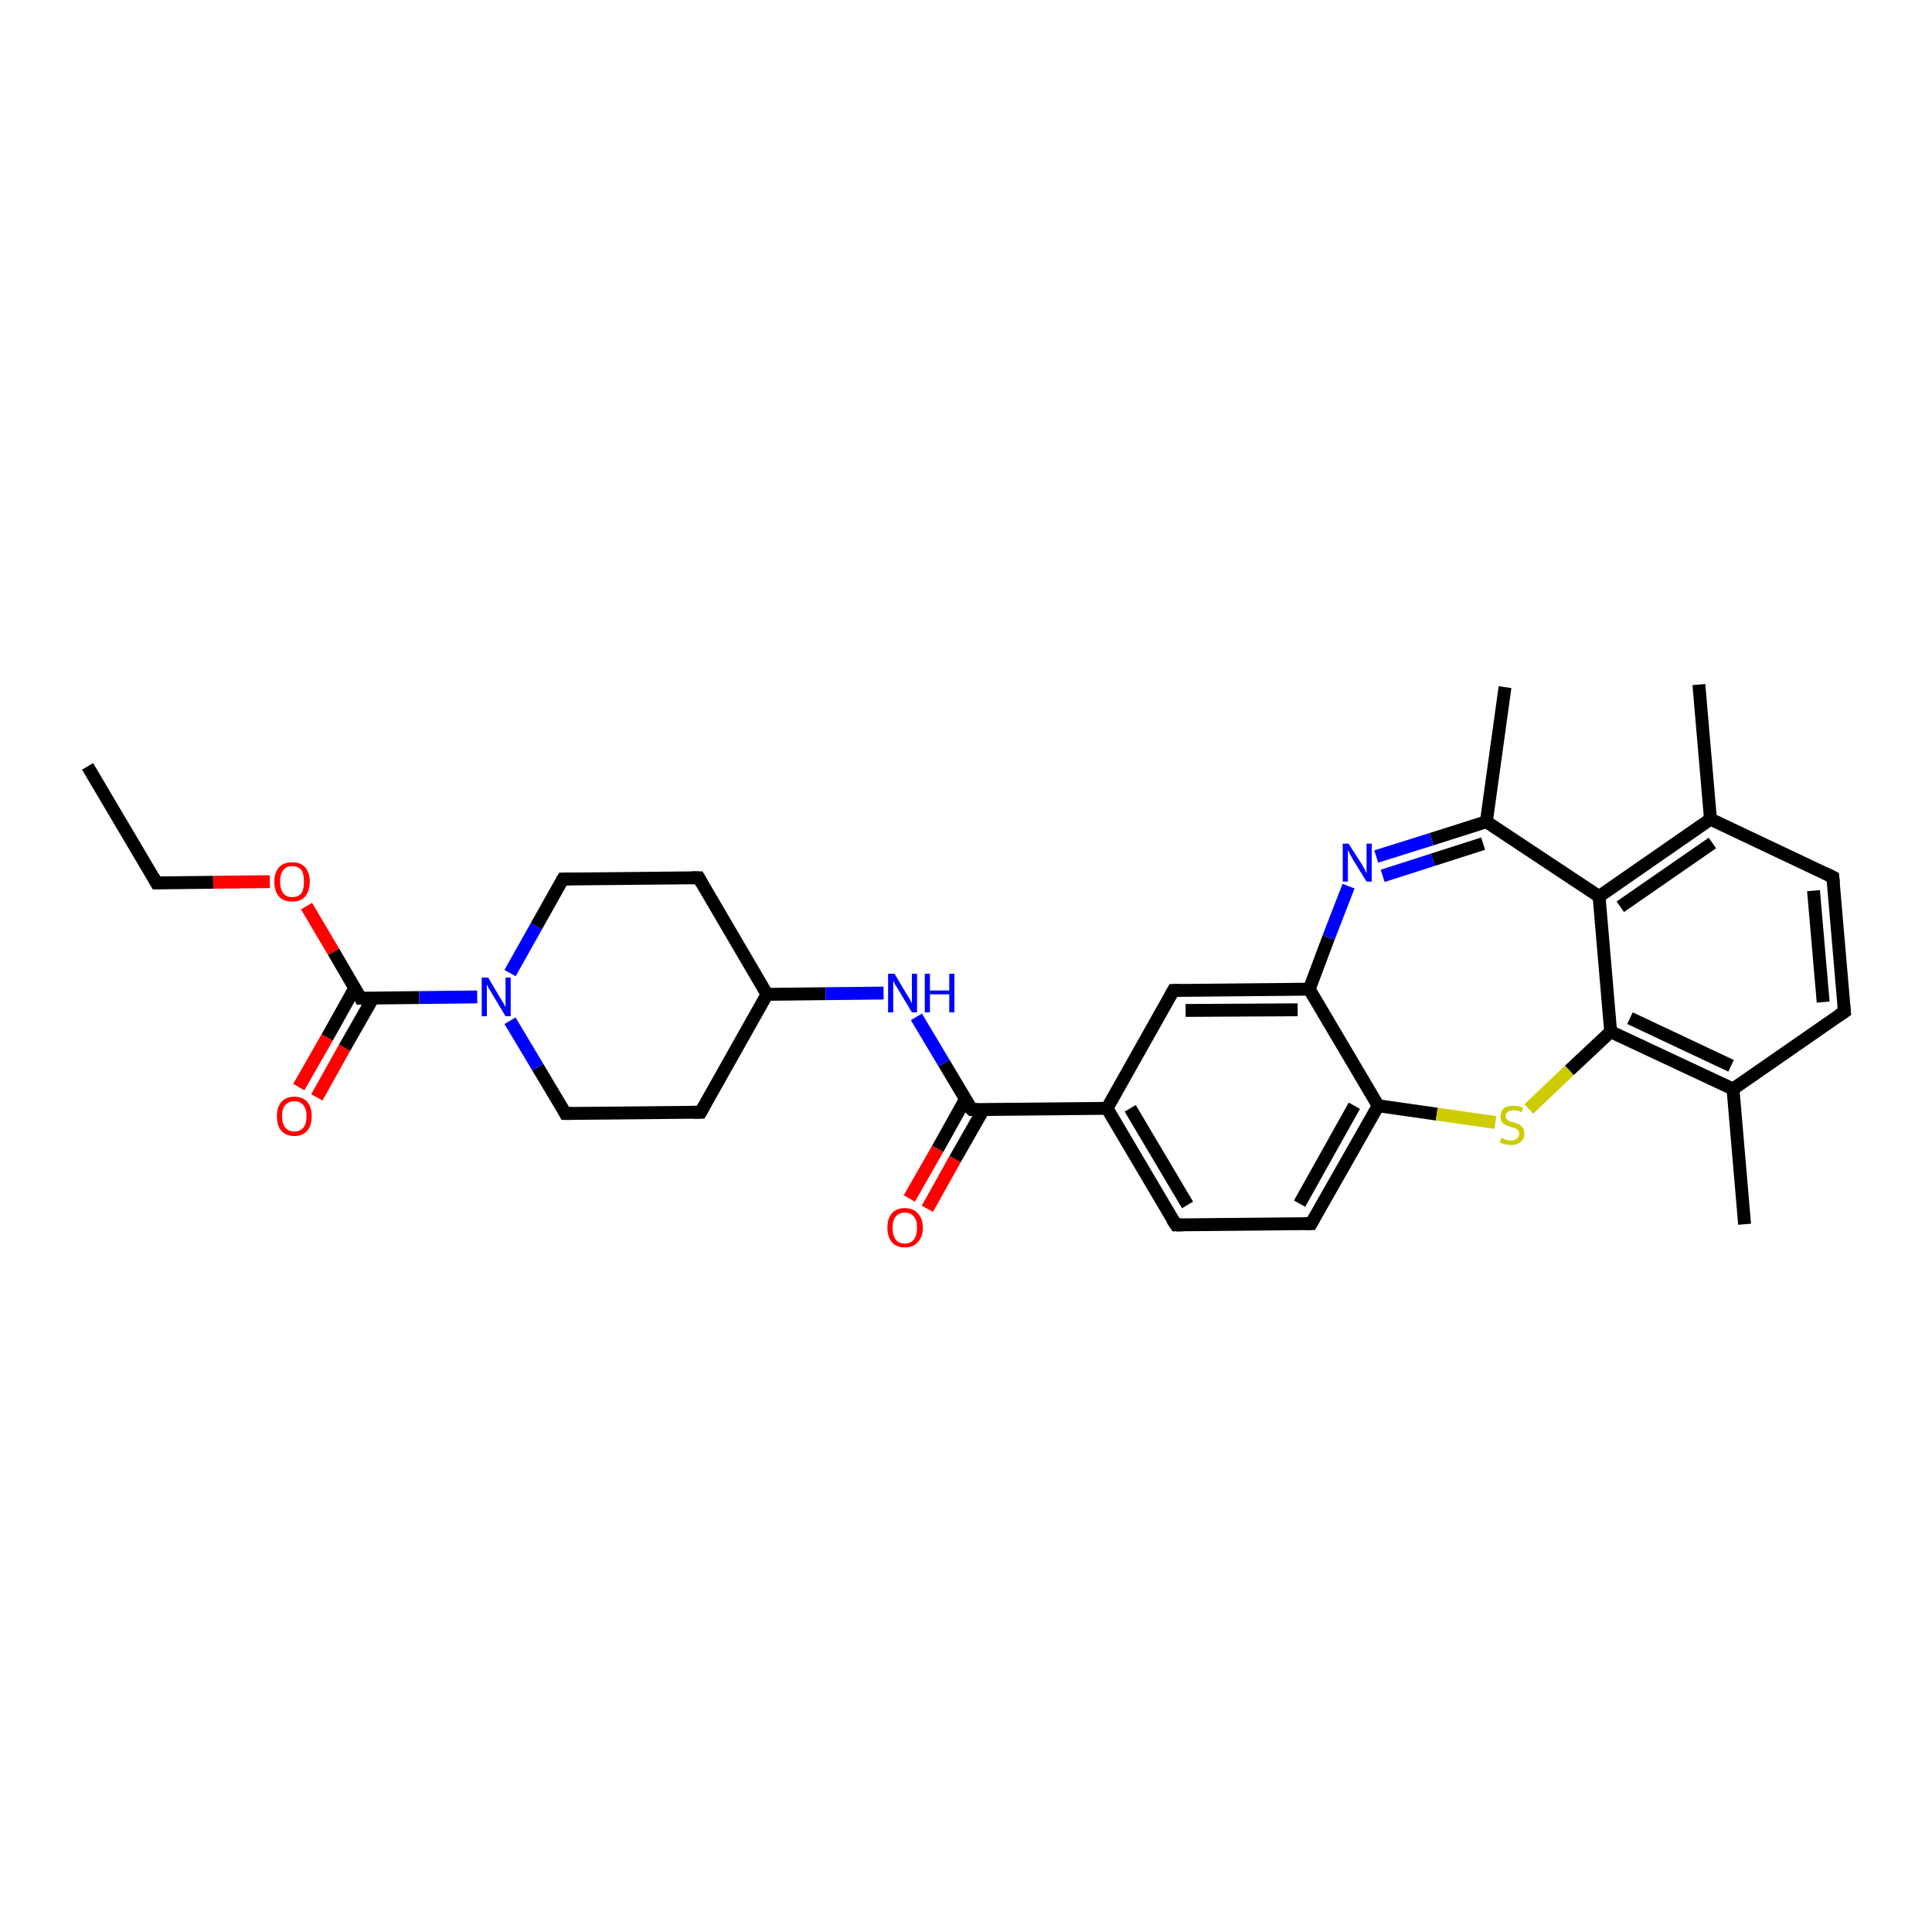 <?xml version='1.0' encoding='iso-8859-1'?>
<svg version='1.1' baseProfile='full'
              xmlns='http://www.w3.org/2000/svg'
                      xmlns:rdkit='http://www.rdkit.org/xml'
                      xmlns:xlink='http://www.w3.org/1999/xlink'
                  xml:space='preserve'
width='300px' height='300px' viewBox='0 0 300 300'>
<!-- END OF HEADER -->
<rect style='opacity:1.0;fill:#FFFFFF;stroke:none' width='300.0' height='300.0' x='0.0' y='0.0'> </rect>
<path class='bond-0 atom-0 atom-1' d='M 13.6,119.0 L 24.3,137.1' style='fill:none;fill-rule:evenodd;stroke:#000000;stroke-width:2.0px;stroke-linecap:butt;stroke-linejoin:miter;stroke-opacity:1' />
<path class='bond-1 atom-1 atom-2' d='M 24.3,137.1 L 33.1,137.0' style='fill:none;fill-rule:evenodd;stroke:#000000;stroke-width:2.0px;stroke-linecap:butt;stroke-linejoin:miter;stroke-opacity:1' />
<path class='bond-1 atom-1 atom-2' d='M 33.1,137.0 L 41.9,136.9' style='fill:none;fill-rule:evenodd;stroke:#FF0000;stroke-width:2.0px;stroke-linecap:butt;stroke-linejoin:miter;stroke-opacity:1' />
<path class='bond-2 atom-2 atom-3' d='M 47.6,140.7 L 51.8,147.8' style='fill:none;fill-rule:evenodd;stroke:#FF0000;stroke-width:2.0px;stroke-linecap:butt;stroke-linejoin:miter;stroke-opacity:1' />
<path class='bond-2 atom-2 atom-3' d='M 51.8,147.8 L 56.0,155.0' style='fill:none;fill-rule:evenodd;stroke:#000000;stroke-width:2.0px;stroke-linecap:butt;stroke-linejoin:miter;stroke-opacity:1' />
<path class='bond-3 atom-3 atom-4' d='M 55.1,153.4 L 50.8,161.1' style='fill:none;fill-rule:evenodd;stroke:#000000;stroke-width:2.0px;stroke-linecap:butt;stroke-linejoin:miter;stroke-opacity:1' />
<path class='bond-3 atom-3 atom-4' d='M 50.8,161.1 L 46.4,168.8' style='fill:none;fill-rule:evenodd;stroke:#FF0000;stroke-width:2.0px;stroke-linecap:butt;stroke-linejoin:miter;stroke-opacity:1' />
<path class='bond-3 atom-3 atom-4' d='M 57.9,155.0 L 53.5,162.7' style='fill:none;fill-rule:evenodd;stroke:#000000;stroke-width:2.0px;stroke-linecap:butt;stroke-linejoin:miter;stroke-opacity:1' />
<path class='bond-3 atom-3 atom-4' d='M 53.5,162.7 L 49.2,170.4' style='fill:none;fill-rule:evenodd;stroke:#FF0000;stroke-width:2.0px;stroke-linecap:butt;stroke-linejoin:miter;stroke-opacity:1' />
<path class='bond-4 atom-3 atom-5' d='M 56.0,155.0 L 65.1,154.9' style='fill:none;fill-rule:evenodd;stroke:#000000;stroke-width:2.0px;stroke-linecap:butt;stroke-linejoin:miter;stroke-opacity:1' />
<path class='bond-4 atom-3 atom-5' d='M 65.1,154.9 L 74.1,154.8' style='fill:none;fill-rule:evenodd;stroke:#0000FF;stroke-width:2.0px;stroke-linecap:butt;stroke-linejoin:miter;stroke-opacity:1' />
<path class='bond-5 atom-5 atom-6' d='M 79.2,151.1 L 83.3,143.8' style='fill:none;fill-rule:evenodd;stroke:#0000FF;stroke-width:2.0px;stroke-linecap:butt;stroke-linejoin:miter;stroke-opacity:1' />
<path class='bond-5 atom-5 atom-6' d='M 83.3,143.8 L 87.4,136.5' style='fill:none;fill-rule:evenodd;stroke:#000000;stroke-width:2.0px;stroke-linecap:butt;stroke-linejoin:miter;stroke-opacity:1' />
<path class='bond-6 atom-6 atom-7' d='M 87.4,136.5 L 108.5,136.3' style='fill:none;fill-rule:evenodd;stroke:#000000;stroke-width:2.0px;stroke-linecap:butt;stroke-linejoin:miter;stroke-opacity:1' />
<path class='bond-7 atom-7 atom-8' d='M 108.5,136.3 L 119.1,154.4' style='fill:none;fill-rule:evenodd;stroke:#000000;stroke-width:2.0px;stroke-linecap:butt;stroke-linejoin:miter;stroke-opacity:1' />
<path class='bond-8 atom-8 atom-9' d='M 119.1,154.4 L 108.8,172.7' style='fill:none;fill-rule:evenodd;stroke:#000000;stroke-width:2.0px;stroke-linecap:butt;stroke-linejoin:miter;stroke-opacity:1' />
<path class='bond-9 atom-9 atom-10' d='M 108.8,172.7 L 87.8,172.9' style='fill:none;fill-rule:evenodd;stroke:#000000;stroke-width:2.0px;stroke-linecap:butt;stroke-linejoin:miter;stroke-opacity:1' />
<path class='bond-10 atom-8 atom-11' d='M 119.1,154.4 L 128.2,154.3' style='fill:none;fill-rule:evenodd;stroke:#000000;stroke-width:2.0px;stroke-linecap:butt;stroke-linejoin:miter;stroke-opacity:1' />
<path class='bond-10 atom-8 atom-11' d='M 128.2,154.3 L 137.2,154.2' style='fill:none;fill-rule:evenodd;stroke:#0000FF;stroke-width:2.0px;stroke-linecap:butt;stroke-linejoin:miter;stroke-opacity:1' />
<path class='bond-11 atom-11 atom-12' d='M 142.3,157.9 L 146.6,165.1' style='fill:none;fill-rule:evenodd;stroke:#0000FF;stroke-width:2.0px;stroke-linecap:butt;stroke-linejoin:miter;stroke-opacity:1' />
<path class='bond-11 atom-11 atom-12' d='M 146.6,165.1 L 150.9,172.3' style='fill:none;fill-rule:evenodd;stroke:#000000;stroke-width:2.0px;stroke-linecap:butt;stroke-linejoin:miter;stroke-opacity:1' />
<path class='bond-12 atom-12 atom-13' d='M 149.9,170.7 L 145.6,178.4' style='fill:none;fill-rule:evenodd;stroke:#000000;stroke-width:2.0px;stroke-linecap:butt;stroke-linejoin:miter;stroke-opacity:1' />
<path class='bond-12 atom-12 atom-13' d='M 145.6,178.4 L 141.2,186.1' style='fill:none;fill-rule:evenodd;stroke:#FF0000;stroke-width:2.0px;stroke-linecap:butt;stroke-linejoin:miter;stroke-opacity:1' />
<path class='bond-12 atom-12 atom-13' d='M 152.7,172.3 L 148.3,180.0' style='fill:none;fill-rule:evenodd;stroke:#000000;stroke-width:2.0px;stroke-linecap:butt;stroke-linejoin:miter;stroke-opacity:1' />
<path class='bond-12 atom-12 atom-13' d='M 148.3,180.0 L 144.0,187.7' style='fill:none;fill-rule:evenodd;stroke:#FF0000;stroke-width:2.0px;stroke-linecap:butt;stroke-linejoin:miter;stroke-opacity:1' />
<path class='bond-13 atom-12 atom-14' d='M 150.9,172.3 L 171.9,172.1' style='fill:none;fill-rule:evenodd;stroke:#000000;stroke-width:2.0px;stroke-linecap:butt;stroke-linejoin:miter;stroke-opacity:1' />
<path class='bond-14 atom-14 atom-15' d='M 171.9,172.1 L 182.6,190.2' style='fill:none;fill-rule:evenodd;stroke:#000000;stroke-width:2.0px;stroke-linecap:butt;stroke-linejoin:miter;stroke-opacity:1' />
<path class='bond-14 atom-14 atom-15' d='M 175.5,172.1 L 184.4,187.1' style='fill:none;fill-rule:evenodd;stroke:#000000;stroke-width:2.0px;stroke-linecap:butt;stroke-linejoin:miter;stroke-opacity:1' />
<path class='bond-15 atom-15 atom-16' d='M 182.6,190.2 L 203.6,190.0' style='fill:none;fill-rule:evenodd;stroke:#000000;stroke-width:2.0px;stroke-linecap:butt;stroke-linejoin:miter;stroke-opacity:1' />
<path class='bond-16 atom-16 atom-17' d='M 203.6,190.0 L 214.0,171.7' style='fill:none;fill-rule:evenodd;stroke:#000000;stroke-width:2.0px;stroke-linecap:butt;stroke-linejoin:miter;stroke-opacity:1' />
<path class='bond-16 atom-16 atom-17' d='M 201.8,186.9 L 210.3,171.7' style='fill:none;fill-rule:evenodd;stroke:#000000;stroke-width:2.0px;stroke-linecap:butt;stroke-linejoin:miter;stroke-opacity:1' />
<path class='bond-17 atom-17 atom-18' d='M 214.0,171.7 L 223.1,173.0' style='fill:none;fill-rule:evenodd;stroke:#000000;stroke-width:2.0px;stroke-linecap:butt;stroke-linejoin:miter;stroke-opacity:1' />
<path class='bond-17 atom-17 atom-18' d='M 223.1,173.0 L 232.2,174.3' style='fill:none;fill-rule:evenodd;stroke:#CCCC00;stroke-width:2.0px;stroke-linecap:butt;stroke-linejoin:miter;stroke-opacity:1' />
<path class='bond-18 atom-18 atom-19' d='M 237.4,172.2 L 243.7,166.2' style='fill:none;fill-rule:evenodd;stroke:#CCCC00;stroke-width:2.0px;stroke-linecap:butt;stroke-linejoin:miter;stroke-opacity:1' />
<path class='bond-18 atom-18 atom-19' d='M 243.7,166.2 L 250.1,160.2' style='fill:none;fill-rule:evenodd;stroke:#000000;stroke-width:2.0px;stroke-linecap:butt;stroke-linejoin:miter;stroke-opacity:1' />
<path class='bond-19 atom-19 atom-20' d='M 250.1,160.2 L 269.1,169.1' style='fill:none;fill-rule:evenodd;stroke:#000000;stroke-width:2.0px;stroke-linecap:butt;stroke-linejoin:miter;stroke-opacity:1' />
<path class='bond-19 atom-19 atom-20' d='M 253.1,158.1 L 268.8,165.5' style='fill:none;fill-rule:evenodd;stroke:#000000;stroke-width:2.0px;stroke-linecap:butt;stroke-linejoin:miter;stroke-opacity:1' />
<path class='bond-20 atom-20 atom-21' d='M 269.1,169.1 L 270.9,190.1' style='fill:none;fill-rule:evenodd;stroke:#000000;stroke-width:2.0px;stroke-linecap:butt;stroke-linejoin:miter;stroke-opacity:1' />
<path class='bond-21 atom-20 atom-22' d='M 269.1,169.1 L 286.4,157.1' style='fill:none;fill-rule:evenodd;stroke:#000000;stroke-width:2.0px;stroke-linecap:butt;stroke-linejoin:miter;stroke-opacity:1' />
<path class='bond-22 atom-22 atom-23' d='M 286.4,157.1 L 284.6,136.2' style='fill:none;fill-rule:evenodd;stroke:#000000;stroke-width:2.0px;stroke-linecap:butt;stroke-linejoin:miter;stroke-opacity:1' />
<path class='bond-22 atom-22 atom-23' d='M 283.1,155.6 L 281.6,138.3' style='fill:none;fill-rule:evenodd;stroke:#000000;stroke-width:2.0px;stroke-linecap:butt;stroke-linejoin:miter;stroke-opacity:1' />
<path class='bond-23 atom-23 atom-24' d='M 284.6,136.2 L 265.6,127.2' style='fill:none;fill-rule:evenodd;stroke:#000000;stroke-width:2.0px;stroke-linecap:butt;stroke-linejoin:miter;stroke-opacity:1' />
<path class='bond-24 atom-24 atom-25' d='M 265.6,127.2 L 263.8,106.3' style='fill:none;fill-rule:evenodd;stroke:#000000;stroke-width:2.0px;stroke-linecap:butt;stroke-linejoin:miter;stroke-opacity:1' />
<path class='bond-25 atom-24 atom-26' d='M 265.6,127.2 L 248.3,139.2' style='fill:none;fill-rule:evenodd;stroke:#000000;stroke-width:2.0px;stroke-linecap:butt;stroke-linejoin:miter;stroke-opacity:1' />
<path class='bond-25 atom-24 atom-26' d='M 265.9,130.9 L 251.6,140.8' style='fill:none;fill-rule:evenodd;stroke:#000000;stroke-width:2.0px;stroke-linecap:butt;stroke-linejoin:miter;stroke-opacity:1' />
<path class='bond-26 atom-26 atom-27' d='M 248.3,139.2 L 230.8,127.6' style='fill:none;fill-rule:evenodd;stroke:#000000;stroke-width:2.0px;stroke-linecap:butt;stroke-linejoin:miter;stroke-opacity:1' />
<path class='bond-27 atom-27 atom-28' d='M 230.8,127.6 L 233.7,106.7' style='fill:none;fill-rule:evenodd;stroke:#000000;stroke-width:2.0px;stroke-linecap:butt;stroke-linejoin:miter;stroke-opacity:1' />
<path class='bond-28 atom-27 atom-29' d='M 230.8,127.6 L 222.3,130.3' style='fill:none;fill-rule:evenodd;stroke:#000000;stroke-width:2.0px;stroke-linecap:butt;stroke-linejoin:miter;stroke-opacity:1' />
<path class='bond-28 atom-27 atom-29' d='M 222.3,130.3 L 213.7,133.0' style='fill:none;fill-rule:evenodd;stroke:#0000FF;stroke-width:2.0px;stroke-linecap:butt;stroke-linejoin:miter;stroke-opacity:1' />
<path class='bond-28 atom-27 atom-29' d='M 230.3,131.0 L 222.5,133.5' style='fill:none;fill-rule:evenodd;stroke:#000000;stroke-width:2.0px;stroke-linecap:butt;stroke-linejoin:miter;stroke-opacity:1' />
<path class='bond-28 atom-27 atom-29' d='M 222.5,133.5 L 214.7,136.0' style='fill:none;fill-rule:evenodd;stroke:#0000FF;stroke-width:2.0px;stroke-linecap:butt;stroke-linejoin:miter;stroke-opacity:1' />
<path class='bond-29 atom-29 atom-30' d='M 209.4,137.6 L 206.3,145.6' style='fill:none;fill-rule:evenodd;stroke:#0000FF;stroke-width:2.0px;stroke-linecap:butt;stroke-linejoin:miter;stroke-opacity:1' />
<path class='bond-29 atom-29 atom-30' d='M 206.3,145.6 L 203.3,153.6' style='fill:none;fill-rule:evenodd;stroke:#000000;stroke-width:2.0px;stroke-linecap:butt;stroke-linejoin:miter;stroke-opacity:1' />
<path class='bond-30 atom-30 atom-31' d='M 203.3,153.6 L 182.2,153.8' style='fill:none;fill-rule:evenodd;stroke:#000000;stroke-width:2.0px;stroke-linecap:butt;stroke-linejoin:miter;stroke-opacity:1' />
<path class='bond-30 atom-30 atom-31' d='M 201.5,156.8 L 184.1,156.9' style='fill:none;fill-rule:evenodd;stroke:#000000;stroke-width:2.0px;stroke-linecap:butt;stroke-linejoin:miter;stroke-opacity:1' />
<path class='bond-31 atom-10 atom-5' d='M 87.8,172.9 L 83.5,165.7' style='fill:none;fill-rule:evenodd;stroke:#000000;stroke-width:2.0px;stroke-linecap:butt;stroke-linejoin:miter;stroke-opacity:1' />
<path class='bond-31 atom-10 atom-5' d='M 83.5,165.7 L 79.2,158.5' style='fill:none;fill-rule:evenodd;stroke:#0000FF;stroke-width:2.0px;stroke-linecap:butt;stroke-linejoin:miter;stroke-opacity:1' />
<path class='bond-32 atom-31 atom-14' d='M 182.2,153.8 L 171.9,172.1' style='fill:none;fill-rule:evenodd;stroke:#000000;stroke-width:2.0px;stroke-linecap:butt;stroke-linejoin:miter;stroke-opacity:1' />
<path class='bond-33 atom-30 atom-17' d='M 203.3,153.6 L 214.0,171.7' style='fill:none;fill-rule:evenodd;stroke:#000000;stroke-width:2.0px;stroke-linecap:butt;stroke-linejoin:miter;stroke-opacity:1' />
<path class='bond-34 atom-26 atom-19' d='M 248.3,139.2 L 250.1,160.2' style='fill:none;fill-rule:evenodd;stroke:#000000;stroke-width:2.0px;stroke-linecap:butt;stroke-linejoin:miter;stroke-opacity:1' />
<path d='M 23.8,136.2 L 24.3,137.1 L 24.8,137.1' style='fill:none;stroke:#000000;stroke-width:2.0px;stroke-linecap:butt;stroke-linejoin:miter;stroke-opacity:1;' />
<path d='M 55.8,154.6 L 56.0,155.0 L 56.5,155.0' style='fill:none;stroke:#000000;stroke-width:2.0px;stroke-linecap:butt;stroke-linejoin:miter;stroke-opacity:1;' />
<path d='M 87.2,136.8 L 87.4,136.5 L 88.5,136.5' style='fill:none;stroke:#000000;stroke-width:2.0px;stroke-linecap:butt;stroke-linejoin:miter;stroke-opacity:1;' />
<path d='M 107.4,136.3 L 108.5,136.3 L 109.0,137.2' style='fill:none;stroke:#000000;stroke-width:2.0px;stroke-linecap:butt;stroke-linejoin:miter;stroke-opacity:1;' />
<path d='M 109.3,171.8 L 108.8,172.7 L 107.7,172.7' style='fill:none;stroke:#000000;stroke-width:2.0px;stroke-linecap:butt;stroke-linejoin:miter;stroke-opacity:1;' />
<path d='M 88.8,172.9 L 87.8,172.9 L 87.6,172.5' style='fill:none;stroke:#000000;stroke-width:2.0px;stroke-linecap:butt;stroke-linejoin:miter;stroke-opacity:1;' />
<path d='M 150.6,172.0 L 150.9,172.3 L 151.9,172.3' style='fill:none;stroke:#000000;stroke-width:2.0px;stroke-linecap:butt;stroke-linejoin:miter;stroke-opacity:1;' />
<path d='M 182.0,189.3 L 182.6,190.2 L 183.6,190.2' style='fill:none;stroke:#000000;stroke-width:2.0px;stroke-linecap:butt;stroke-linejoin:miter;stroke-opacity:1;' />
<path d='M 202.6,190.0 L 203.6,190.0 L 204.1,189.1' style='fill:none;stroke:#000000;stroke-width:2.0px;stroke-linecap:butt;stroke-linejoin:miter;stroke-opacity:1;' />
<path d='M 285.5,157.7 L 286.4,157.1 L 286.3,156.1' style='fill:none;stroke:#000000;stroke-width:2.0px;stroke-linecap:butt;stroke-linejoin:miter;stroke-opacity:1;' />
<path d='M 284.7,137.2 L 284.6,136.2 L 283.6,135.7' style='fill:none;stroke:#000000;stroke-width:2.0px;stroke-linecap:butt;stroke-linejoin:miter;stroke-opacity:1;' />
<path d='M 183.3,153.8 L 182.2,153.8 L 181.7,154.7' style='fill:none;stroke:#000000;stroke-width:2.0px;stroke-linecap:butt;stroke-linejoin:miter;stroke-opacity:1;' />
<path class='atom-2' d='M 42.6 136.9
Q 42.6 135.5, 43.3 134.7
Q 44.0 133.9, 45.4 133.9
Q 46.7 133.9, 47.4 134.7
Q 48.1 135.5, 48.1 136.9
Q 48.1 138.3, 47.4 139.2
Q 46.7 140.0, 45.4 140.0
Q 44.0 140.0, 43.3 139.2
Q 42.6 138.4, 42.6 136.9
M 45.4 139.3
Q 46.3 139.3, 46.8 138.7
Q 47.2 138.1, 47.2 136.9
Q 47.2 135.7, 46.8 135.1
Q 46.3 134.5, 45.4 134.5
Q 44.4 134.5, 44.0 135.1
Q 43.5 135.7, 43.5 136.9
Q 43.5 138.1, 44.0 138.7
Q 44.4 139.3, 45.4 139.3
' fill='#FF0000'/>
<path class='atom-4' d='M 43.0 173.3
Q 43.0 171.9, 43.7 171.1
Q 44.4 170.3, 45.7 170.3
Q 47.0 170.3, 47.7 171.1
Q 48.4 171.9, 48.4 173.3
Q 48.4 174.8, 47.7 175.6
Q 47.0 176.4, 45.7 176.4
Q 44.4 176.4, 43.7 175.6
Q 43.0 174.8, 43.0 173.3
M 45.7 175.7
Q 46.6 175.7, 47.1 175.1
Q 47.6 174.5, 47.6 173.3
Q 47.6 172.2, 47.1 171.6
Q 46.6 171.0, 45.7 171.0
Q 44.8 171.0, 44.3 171.6
Q 43.8 172.1, 43.8 173.3
Q 43.8 174.5, 44.3 175.1
Q 44.8 175.7, 45.7 175.7
' fill='#FF0000'/>
<path class='atom-5' d='M 75.8 151.8
L 77.7 155.0
Q 77.9 155.3, 78.2 155.8
Q 78.5 156.4, 78.5 156.4
L 78.5 151.8
L 79.3 151.8
L 79.3 157.8
L 78.5 157.8
L 76.4 154.3
Q 76.2 153.9, 75.9 153.5
Q 75.7 153.0, 75.6 152.9
L 75.6 157.8
L 74.8 157.8
L 74.8 151.8
L 75.8 151.8
' fill='#0000FF'/>
<path class='atom-11' d='M 138.9 151.2
L 140.8 154.4
Q 141.0 154.7, 141.3 155.2
Q 141.6 155.8, 141.6 155.8
L 141.6 151.2
L 142.4 151.2
L 142.4 157.2
L 141.6 157.2
L 139.5 153.7
Q 139.3 153.3, 139.0 152.9
Q 138.8 152.4, 138.7 152.3
L 138.7 157.2
L 137.9 157.2
L 137.9 151.2
L 138.9 151.2
' fill='#0000FF'/>
<path class='atom-11' d='M 143.6 151.2
L 144.4 151.2
L 144.4 153.8
L 147.4 153.8
L 147.4 151.2
L 148.2 151.2
L 148.2 157.2
L 147.4 157.2
L 147.4 154.4
L 144.4 154.4
L 144.4 157.2
L 143.6 157.2
L 143.6 151.2
' fill='#0000FF'/>
<path class='atom-13' d='M 137.8 190.6
Q 137.8 189.2, 138.5 188.4
Q 139.2 187.6, 140.5 187.6
Q 141.8 187.6, 142.5 188.4
Q 143.3 189.2, 143.3 190.6
Q 143.3 192.1, 142.5 192.9
Q 141.8 193.7, 140.5 193.7
Q 139.2 193.7, 138.5 192.9
Q 137.8 192.1, 137.8 190.6
M 140.5 193.1
Q 141.4 193.1, 141.9 192.5
Q 142.4 191.8, 142.4 190.6
Q 142.4 189.5, 141.9 188.9
Q 141.4 188.3, 140.5 188.3
Q 139.6 188.3, 139.1 188.9
Q 138.6 189.5, 138.6 190.6
Q 138.6 191.8, 139.1 192.5
Q 139.6 193.1, 140.5 193.1
' fill='#FF0000'/>
<path class='atom-18' d='M 233.1 176.7
Q 233.2 176.7, 233.4 176.8
Q 233.7 177.0, 234.0 177.0
Q 234.3 177.1, 234.6 177.1
Q 235.2 177.1, 235.5 176.8
Q 235.9 176.6, 235.9 176.1
Q 235.9 175.7, 235.7 175.5
Q 235.5 175.3, 235.3 175.2
Q 235.0 175.1, 234.6 175.0
Q 234.1 174.8, 233.8 174.7
Q 233.4 174.5, 233.2 174.2
Q 233.0 173.9, 233.0 173.4
Q 233.0 172.6, 233.5 172.1
Q 234.0 171.7, 235.0 171.7
Q 235.7 171.7, 236.5 172.0
L 236.3 172.7
Q 235.6 172.4, 235.1 172.4
Q 234.5 172.4, 234.2 172.6
Q 233.8 172.8, 233.8 173.3
Q 233.8 173.6, 234.0 173.8
Q 234.2 174.0, 234.4 174.1
Q 234.6 174.2, 235.1 174.3
Q 235.6 174.5, 235.9 174.6
Q 236.2 174.8, 236.5 175.2
Q 236.7 175.5, 236.7 176.1
Q 236.7 176.9, 236.1 177.3
Q 235.6 177.8, 234.7 177.8
Q 234.1 177.8, 233.7 177.7
Q 233.3 177.6, 232.9 177.4
L 233.1 176.7
' fill='#CCCC00'/>
<path class='atom-29' d='M 209.4 131.0
L 211.4 134.1
Q 211.6 134.4, 211.9 135.0
Q 212.2 135.6, 212.2 135.6
L 212.2 131.0
L 213.0 131.0
L 213.0 136.9
L 212.2 136.9
L 210.1 133.5
Q 209.9 133.1, 209.6 132.6
Q 209.4 132.1, 209.3 132.0
L 209.3 136.9
L 208.5 136.9
L 208.5 131.0
L 209.4 131.0
' fill='#0000FF'/>
</svg>
